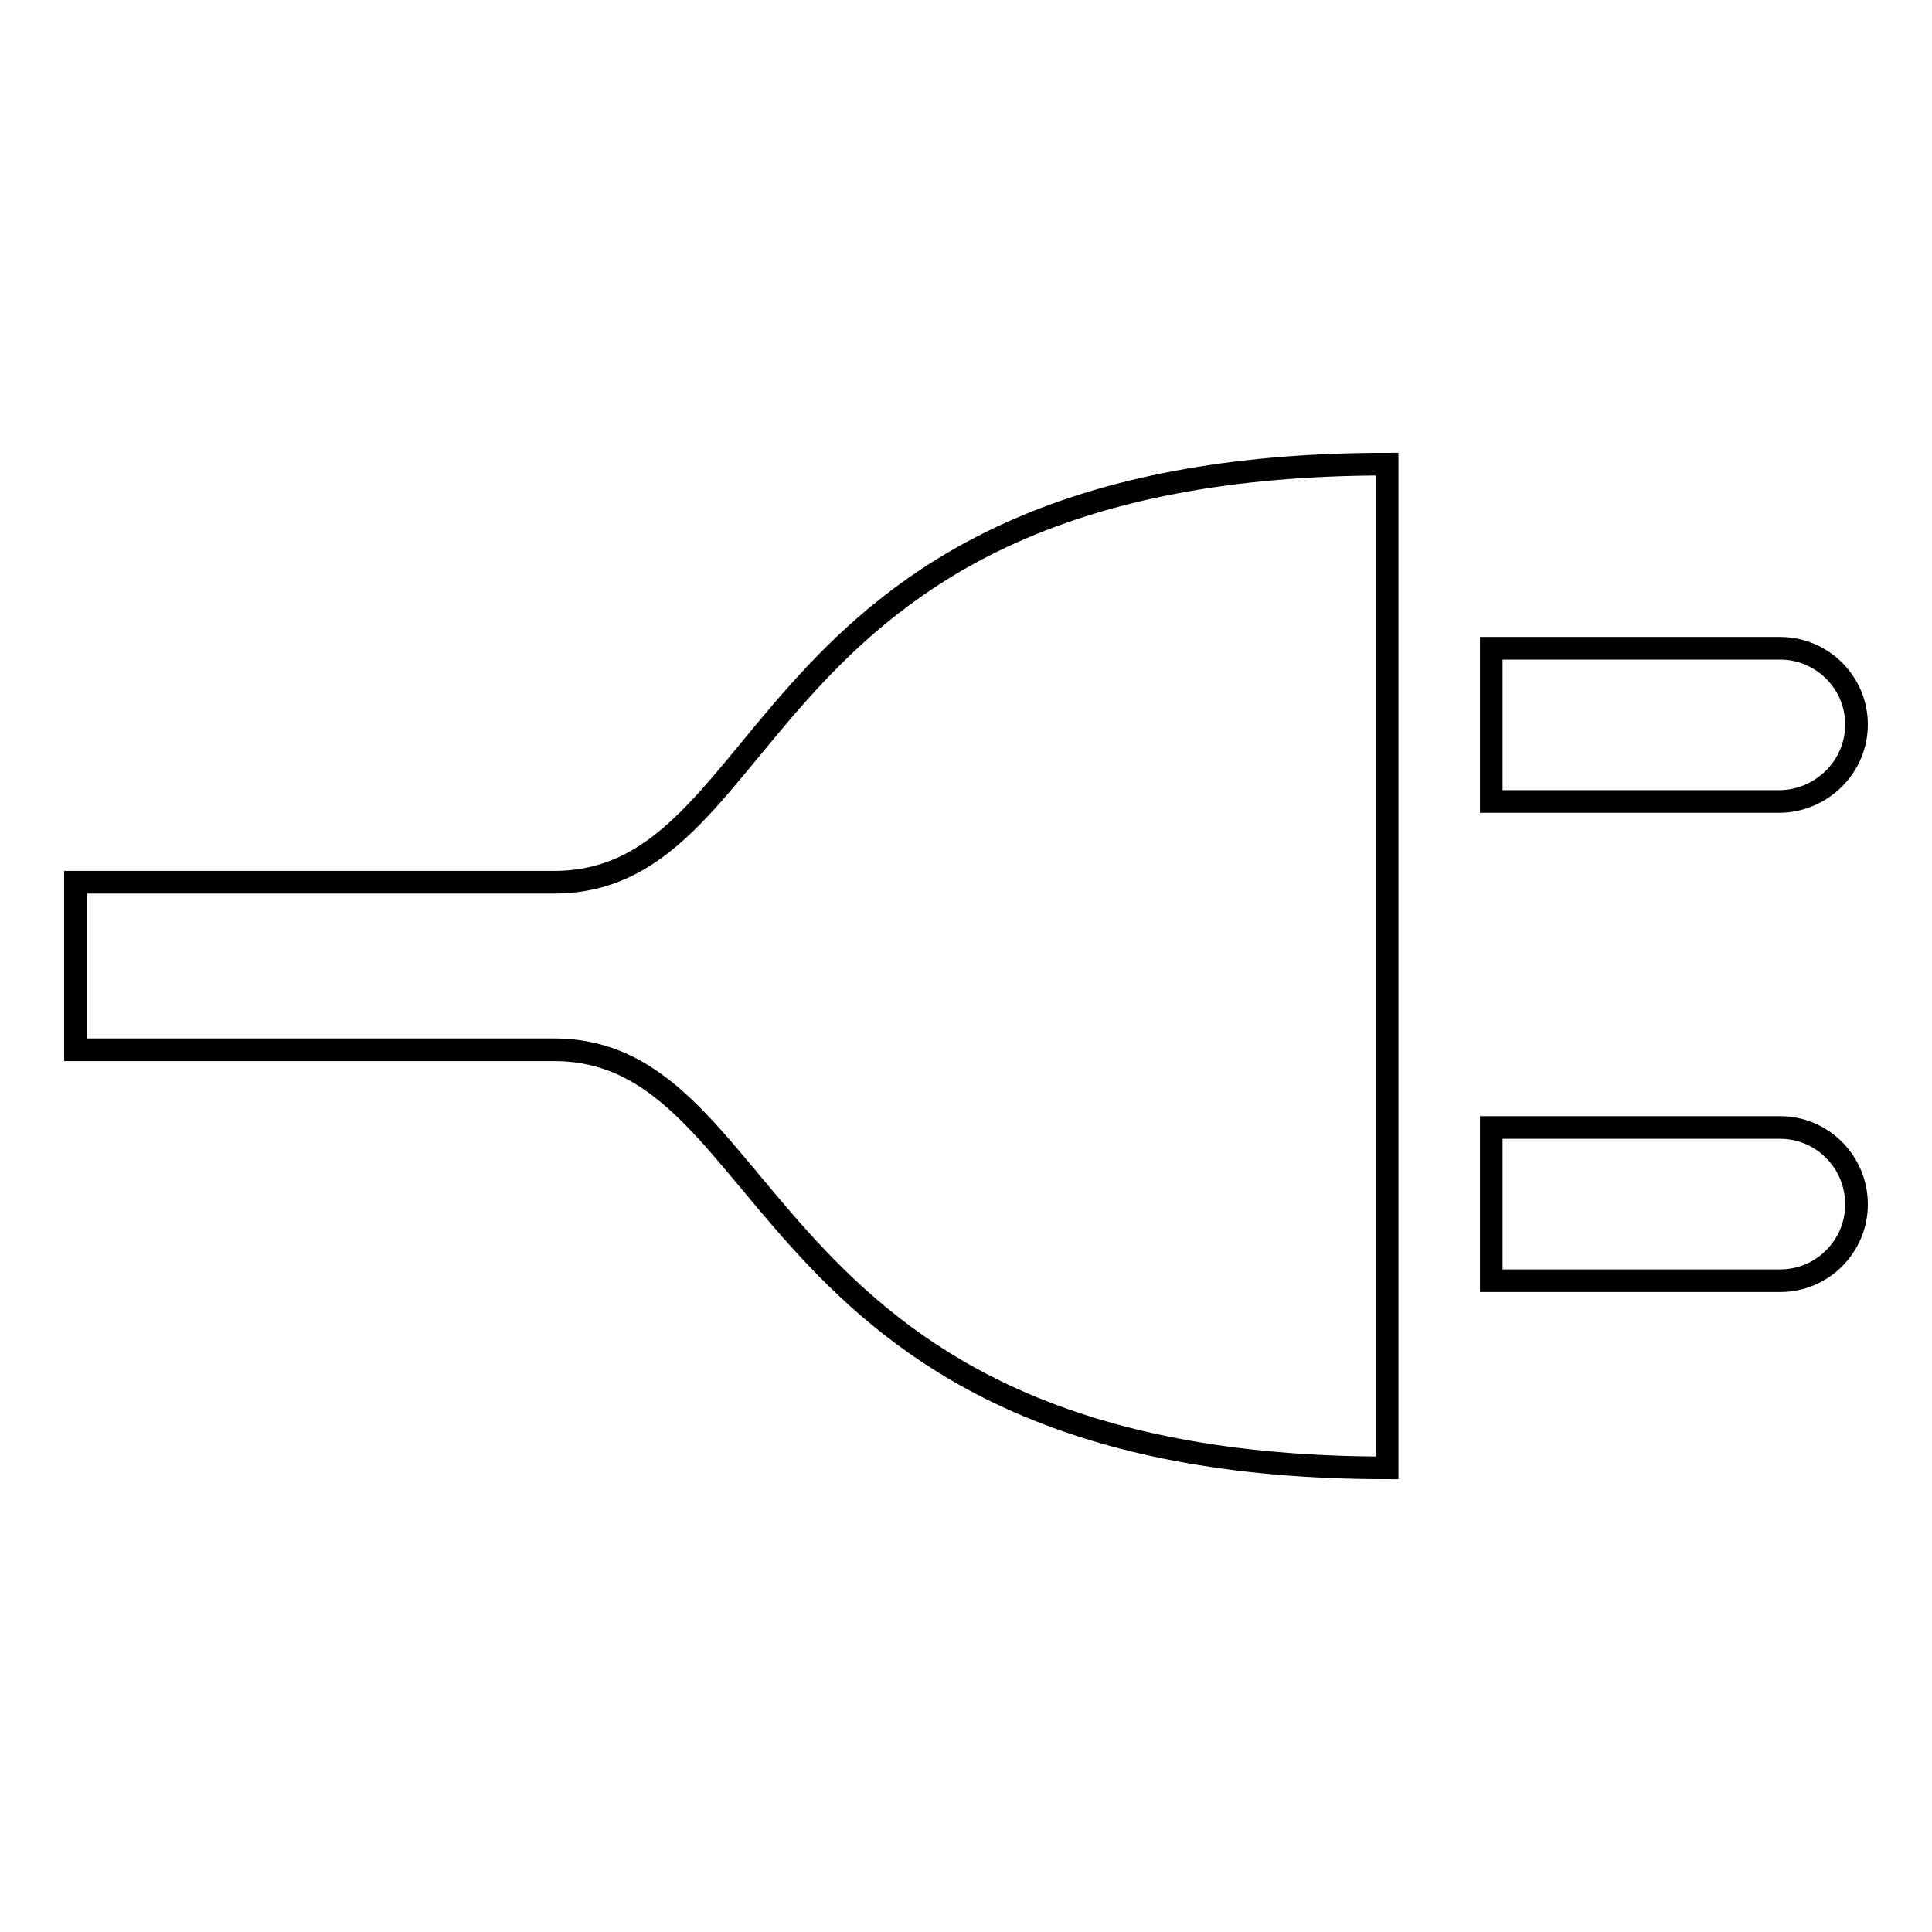 <?xml version="1.0" encoding="utf-8"?>
<!-- Svg Vector Icons : http://www.onlinewebfonts.com/icon -->
<!DOCTYPE svg PUBLIC "-//W3C//DTD SVG 1.1//EN" "http://www.w3.org/Graphics/SVG/1.1/DTD/svg11.dtd">
<svg version="1.1" xmlns="http://www.w3.org/2000/svg" xmlns:xlink="http://www.w3.org/1999/xlink" x="0px" y="0px" viewBox="0 0 256 256" enable-background="new 0 0 256 256" xml:space="preserve">
<g><g><path stroke-width="3" fill-opacity="0" stroke="#000000"  d="M183.8,61.5c0,18.5,0,133,0,133c-84.5,0-79.9-55.4-110.4-55.4H10v-22.2h63.4C104.1,116.9,98.6,61.5,183.8,61.5L183.8,61.5z"/><path stroke-width="3" fill-opacity="0" stroke="#000000"  d="M246,96c0-5.6-4.6-10.1-10.1-10.1h-38.3v20.3h38.3C241.4,106.1,246,101.6,246,96z"/><path stroke-width="3" fill-opacity="0" stroke="#000000"  d="M235.9,149.4h-38.3v20.3h38.3c5.6,0,10.1-4.6,10.1-10.1C246,153.9,241.4,149.4,235.9,149.4L235.9,149.4z"/></g></g>
</svg>